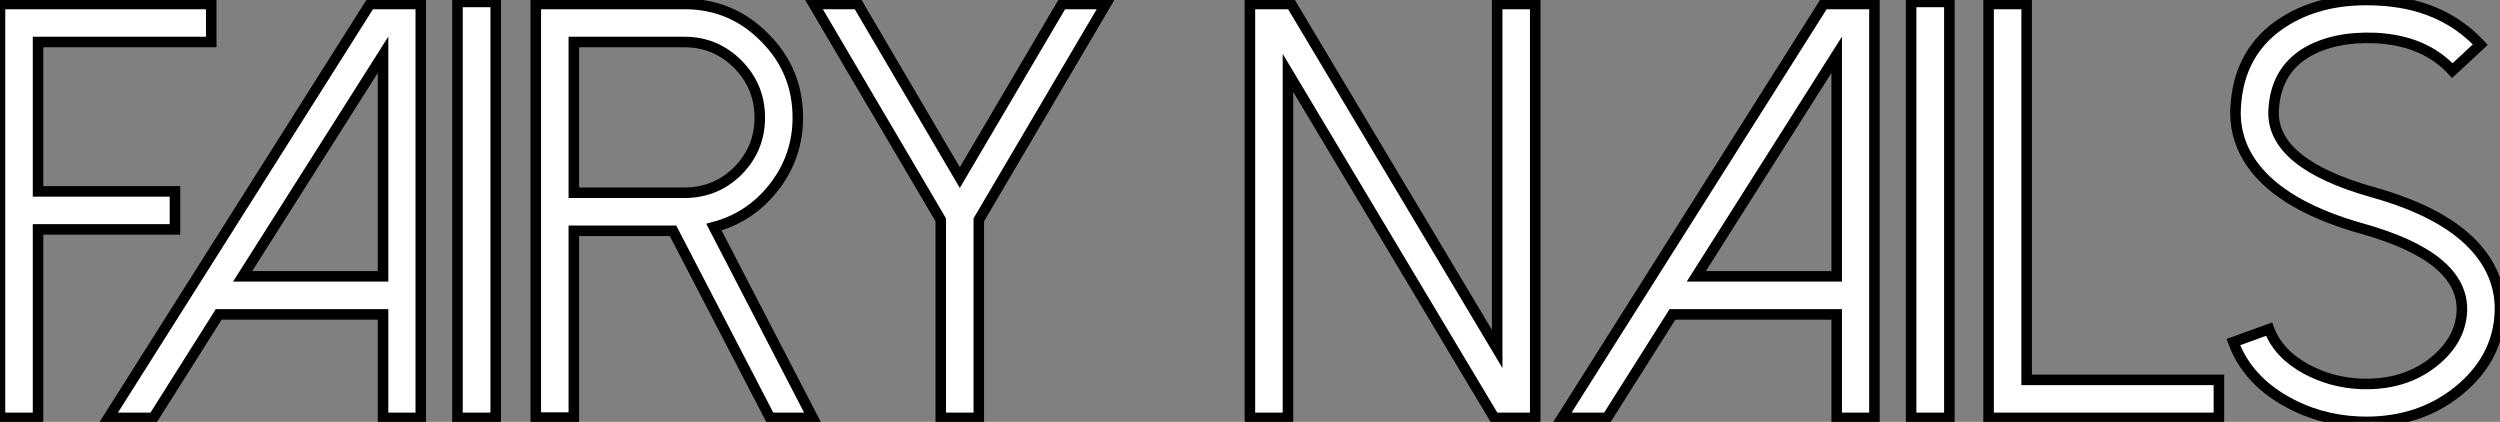<?xml version="1.0" standalone="no"?>
<svg xmlns="http://www.w3.org/2000/svg" viewBox="2.46 -39.646 237.178 40.026"><rect x="2.46" y="-39.646" width="237.178" height="40.026" fill="#808080" stroke="none"/><path d="M22.50-39.27L2.46-39.27L2.46 0L6.07 0L6.07-17.88L19.06-17.88L19.06-21.49L6.07-21.49L6.07-35.66L22.50-35.66L22.50-39.27ZM42.38-39.27L37.57-39.27L12.74 0L17.01 0L23.21-9.82L38.80-9.82L38.80 0L42.38 0L42.38-39.27ZM25.48-13.43L38.80-34.45L38.80-13.43L25.48-13.43ZM45.86-39.46L45.86 0L49.49 0L49.49-39.46L45.86-39.46ZM67.40-21.36L56.90-21.36L56.90-35.66L67.40-35.66Q70.36-35.66 72.46-33.55L72.46-33.55Q74.54-31.45 74.54-28.49L74.54-28.49Q74.54-25.54 72.46-23.43L72.46-23.43Q70.36-21.36 67.40-21.36L67.40-21.36ZM79.57 0L70.19-18.10Q73.66-19.03 75.88-21.88L75.88-21.88Q78.15-24.80 78.15-28.49L78.15-28.49Q78.15-32.95 75.00-36.09L75.00-36.09Q71.86-39.27 67.40-39.27L67.40-39.27L53.29-39.27L53.29-0.03L56.90-0.03L56.90-17.75L66.31-17.75L75.52 0L79.57 0ZM107.38-39.27L103.22-39.27L93.52-22.80L83.84-39.27L79.65-39.27L91.71-18.79L91.71 0L95.32 0L95.32-18.79L107.38-39.27Z" fill="white" stroke="black" transform="scale(1,1)"/><path d="M148.11-39.27L144.50-39.27L144.50-6.54L124.95-39.27L121.04-39.27L121.04 0L124.65 0L124.65-32.73L144.23 0L148.11 0L148.11-39.27ZM180.29-39.27L175.48-39.27L150.65 0L154.92 0L161.13-9.82L176.71-9.82L176.71 0L180.29 0L180.29-39.27ZM163.39-13.43L176.71-34.45L176.71-13.43L163.39-13.43ZM183.77-39.46L183.77 0L187.40 0L187.40-39.46L183.77-39.46ZM194.73-39.27L191.12-39.27L191.12 0L212.97 0L212.97-3.61L194.73-3.61L194.73-39.27ZM226.91 0.38Q226.56 0.38 226.20 0.36L226.20 0.36Q222.40 0.19 219.23-1.64L219.23-1.64Q215.62-3.72 214.34-7.19L214.34-7.19L217.73-8.42Q218.60-6.07 221.28-4.62L221.28-4.62Q223.63-3.36 226.37-3.23L226.37-3.23Q230.55-3.06 233.37-5.33L233.37-5.33Q235.88-7.36 236.02-10.09L236.02-10.09Q236.24-15.23 226.61-17.94L226.61-17.94Q219.67-19.88 216.69-23.35L216.69-23.35Q214.42-26.00 214.55-29.31L214.55-29.31Q214.80-34.92 219.31-37.68L219.31-37.68Q222.89-39.87 227.98-39.62L227.98-39.62Q234.11-39.35 237.77-35.41L237.77-35.41L235.12-32.95Q232.46-35.82 227.82-36.04L227.82-36.04Q223.82-36.20 221.20-34.62L221.20-34.62Q218.33-32.84 218.16-29.15L218.16-29.15Q217.95-24.12 227.57-21.41L227.57-21.41Q234.52-19.47 237.50-15.97L237.50-15.97Q239.77-13.29 239.63-9.95L239.63-9.95Q239.41-5.55 235.64-2.52L235.64-2.52Q232.03 0.38 226.91 0.38L226.91 0.38Z" fill="white" stroke="black" transform="scale(1,1)"/></svg>